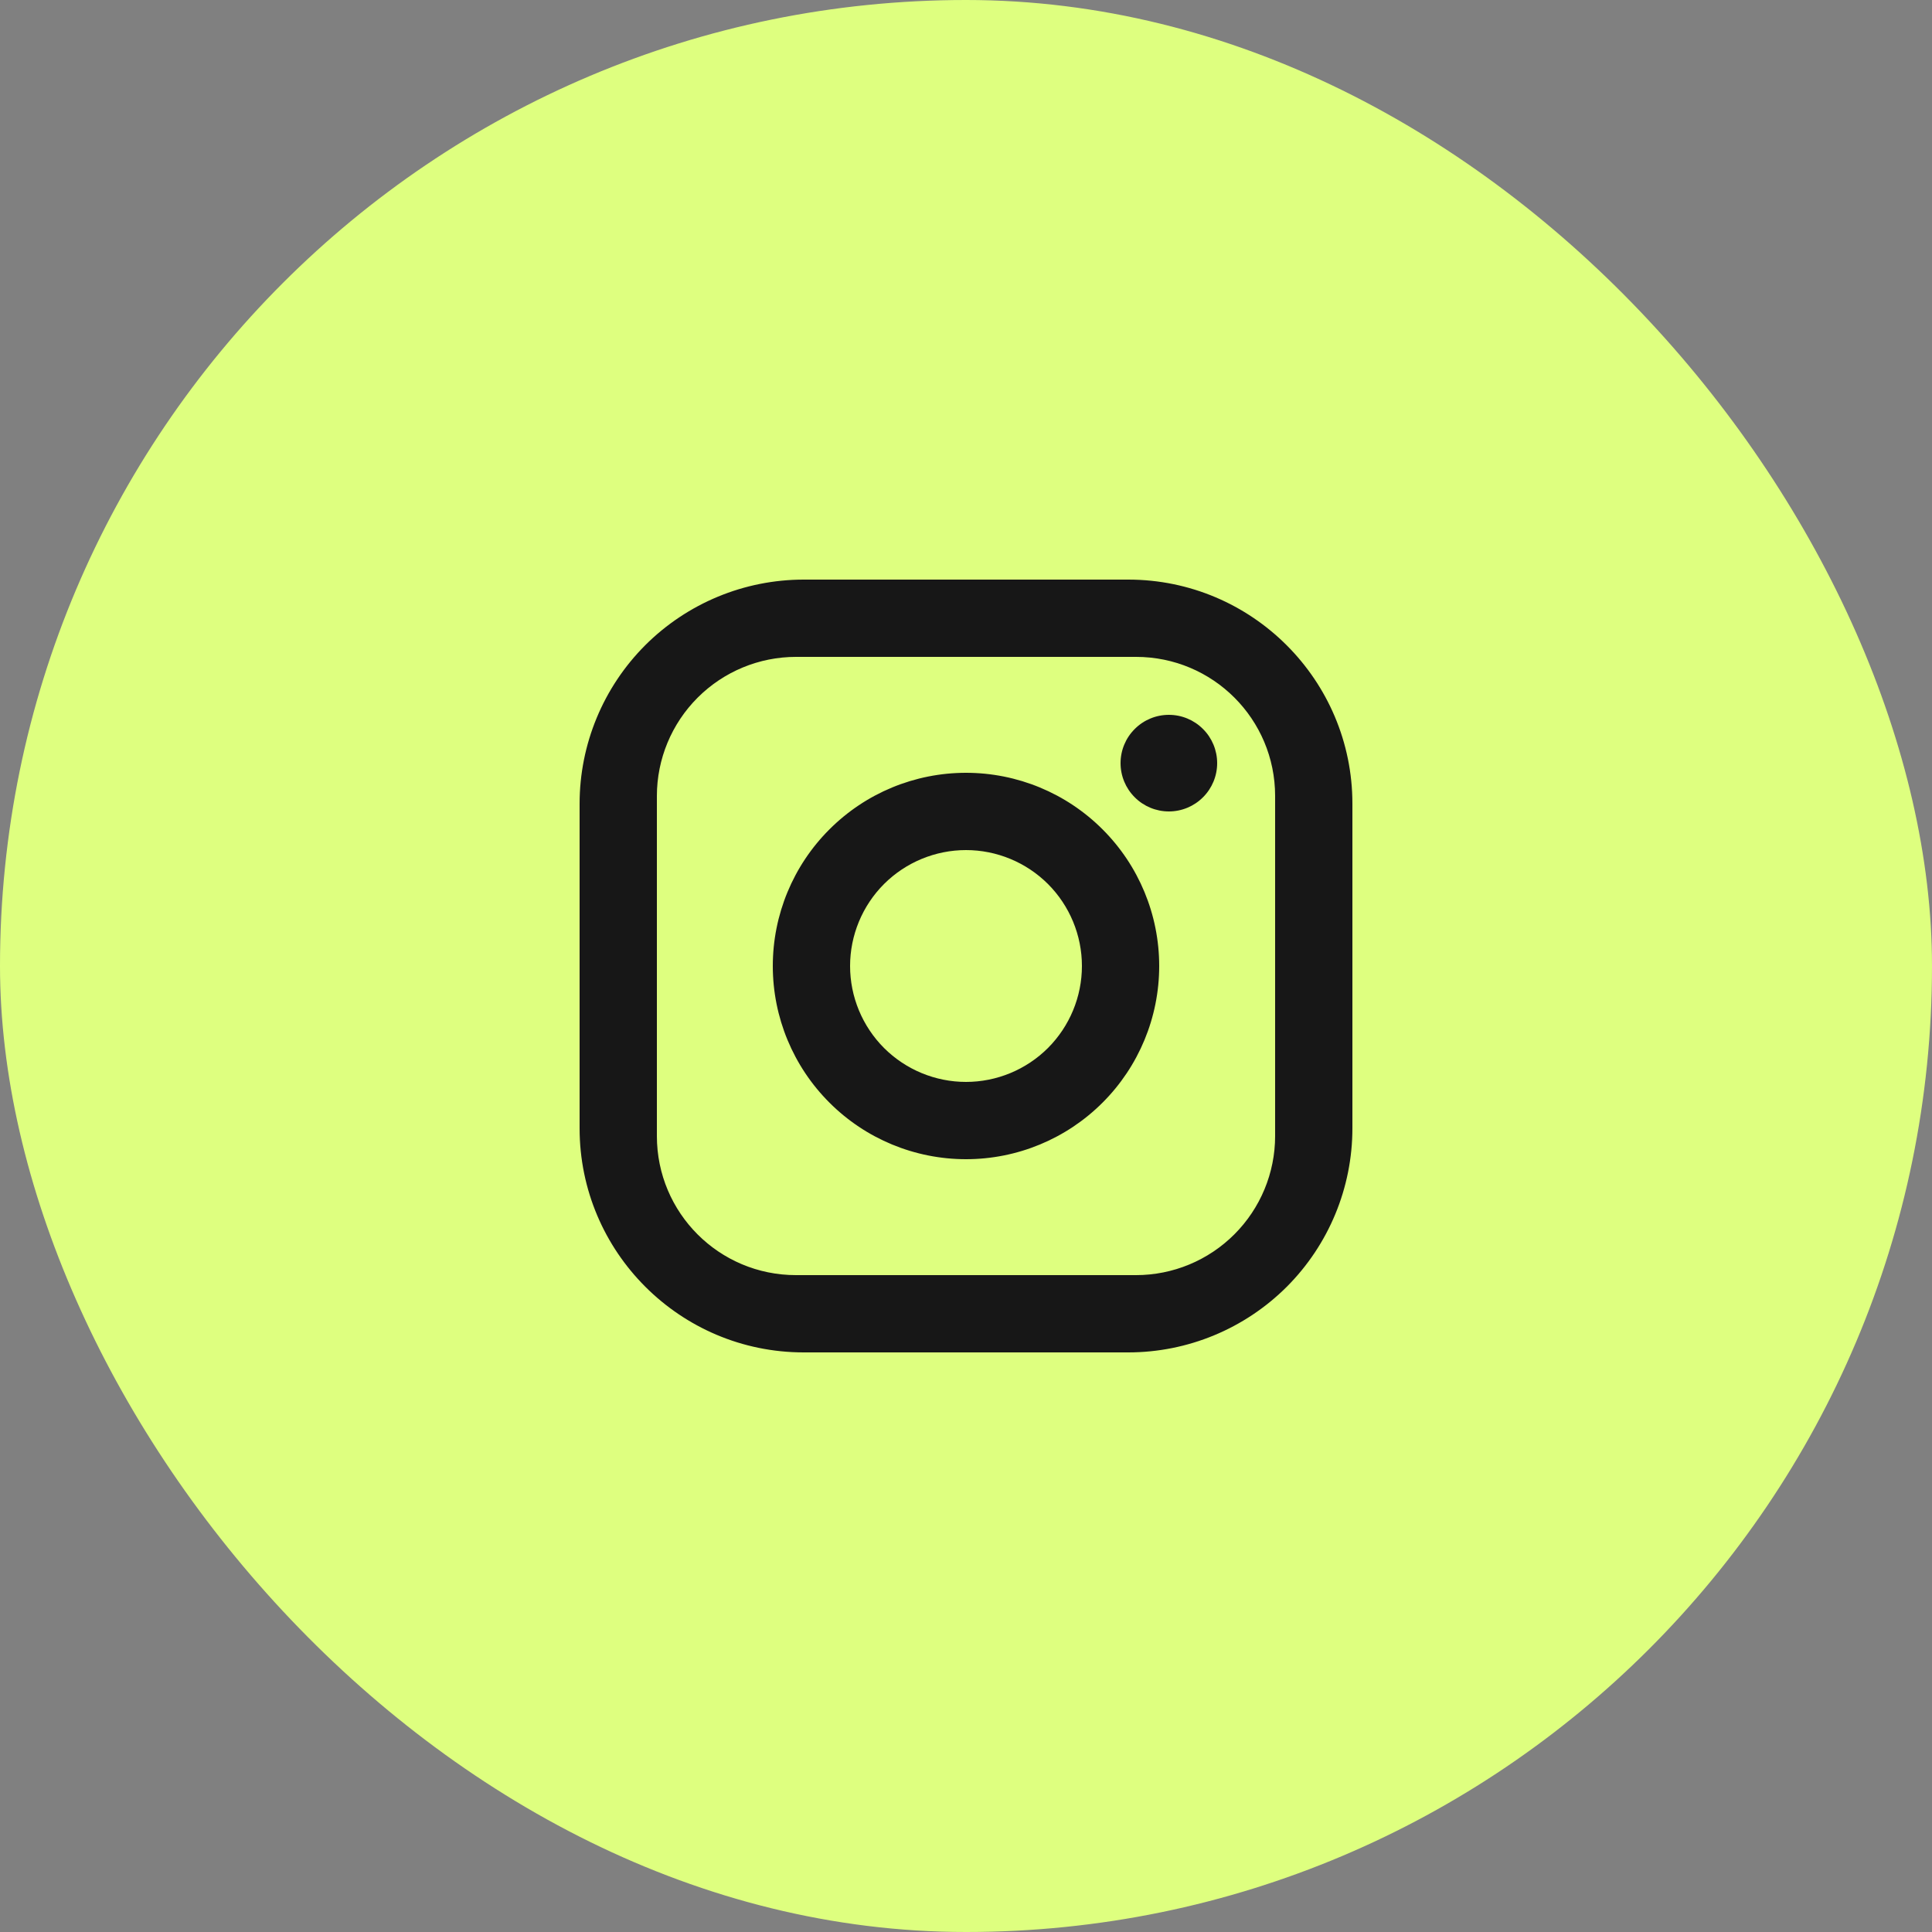 <svg width="30" height="30" viewBox="0 0 30 30" fill="none" xmlns="http://www.w3.org/2000/svg">
<rect x="0" y="0" width="30" height="30" fill="#808080" stroke="none"/>
<rect width="30" height="30" rx="15" fill="#DEFF7F"/>
<path d="M12.48 9H17.52C19.44 9 21 10.56 21 12.48V17.52C21 18.443 20.633 19.328 19.981 19.981C19.328 20.633 18.443 21 17.52 21H12.48C10.56 21 9 19.44 9 17.52V12.48C9 11.557 9.367 10.672 10.019 10.019C10.672 9.367 11.557 9 12.48 9ZM12.36 10.2C11.787 10.2 11.238 10.428 10.833 10.833C10.428 11.238 10.2 11.787 10.2 12.36V17.64C10.2 18.834 11.166 19.8 12.36 19.8H17.64C18.213 19.8 18.762 19.572 19.167 19.167C19.572 18.762 19.8 18.213 19.8 17.64V12.36C19.8 11.166 18.834 10.2 17.64 10.2H12.36ZM18.15 11.1C18.349 11.1 18.54 11.179 18.68 11.32C18.821 11.46 18.9 11.651 18.9 11.85C18.9 12.049 18.821 12.24 18.68 12.38C18.54 12.521 18.349 12.6 18.15 12.6C17.951 12.6 17.76 12.521 17.62 12.38C17.479 12.24 17.4 12.049 17.4 11.85C17.4 11.651 17.479 11.46 17.62 11.32C17.76 11.179 17.951 11.1 18.15 11.1ZM15 12C15.796 12 16.559 12.316 17.121 12.879C17.684 13.441 18 14.204 18 15C18 15.796 17.684 16.559 17.121 17.121C16.559 17.684 15.796 18 15 18C14.204 18 13.441 17.684 12.879 17.121C12.316 16.559 12 15.796 12 15C12 14.204 12.316 13.441 12.879 12.879C13.441 12.316 14.204 12 15 12ZM15 13.2C14.523 13.2 14.065 13.39 13.727 13.727C13.39 14.065 13.2 14.523 13.2 15C13.2 15.477 13.39 15.935 13.727 16.273C14.065 16.61 14.523 16.8 15 16.8C15.477 16.8 15.935 16.61 16.273 16.273C16.61 15.935 16.8 15.477 16.8 15C16.8 14.523 16.61 14.065 16.273 13.727C15.935 13.39 15.477 13.2 15 13.2Z" fill="#171717"/>
</svg>
